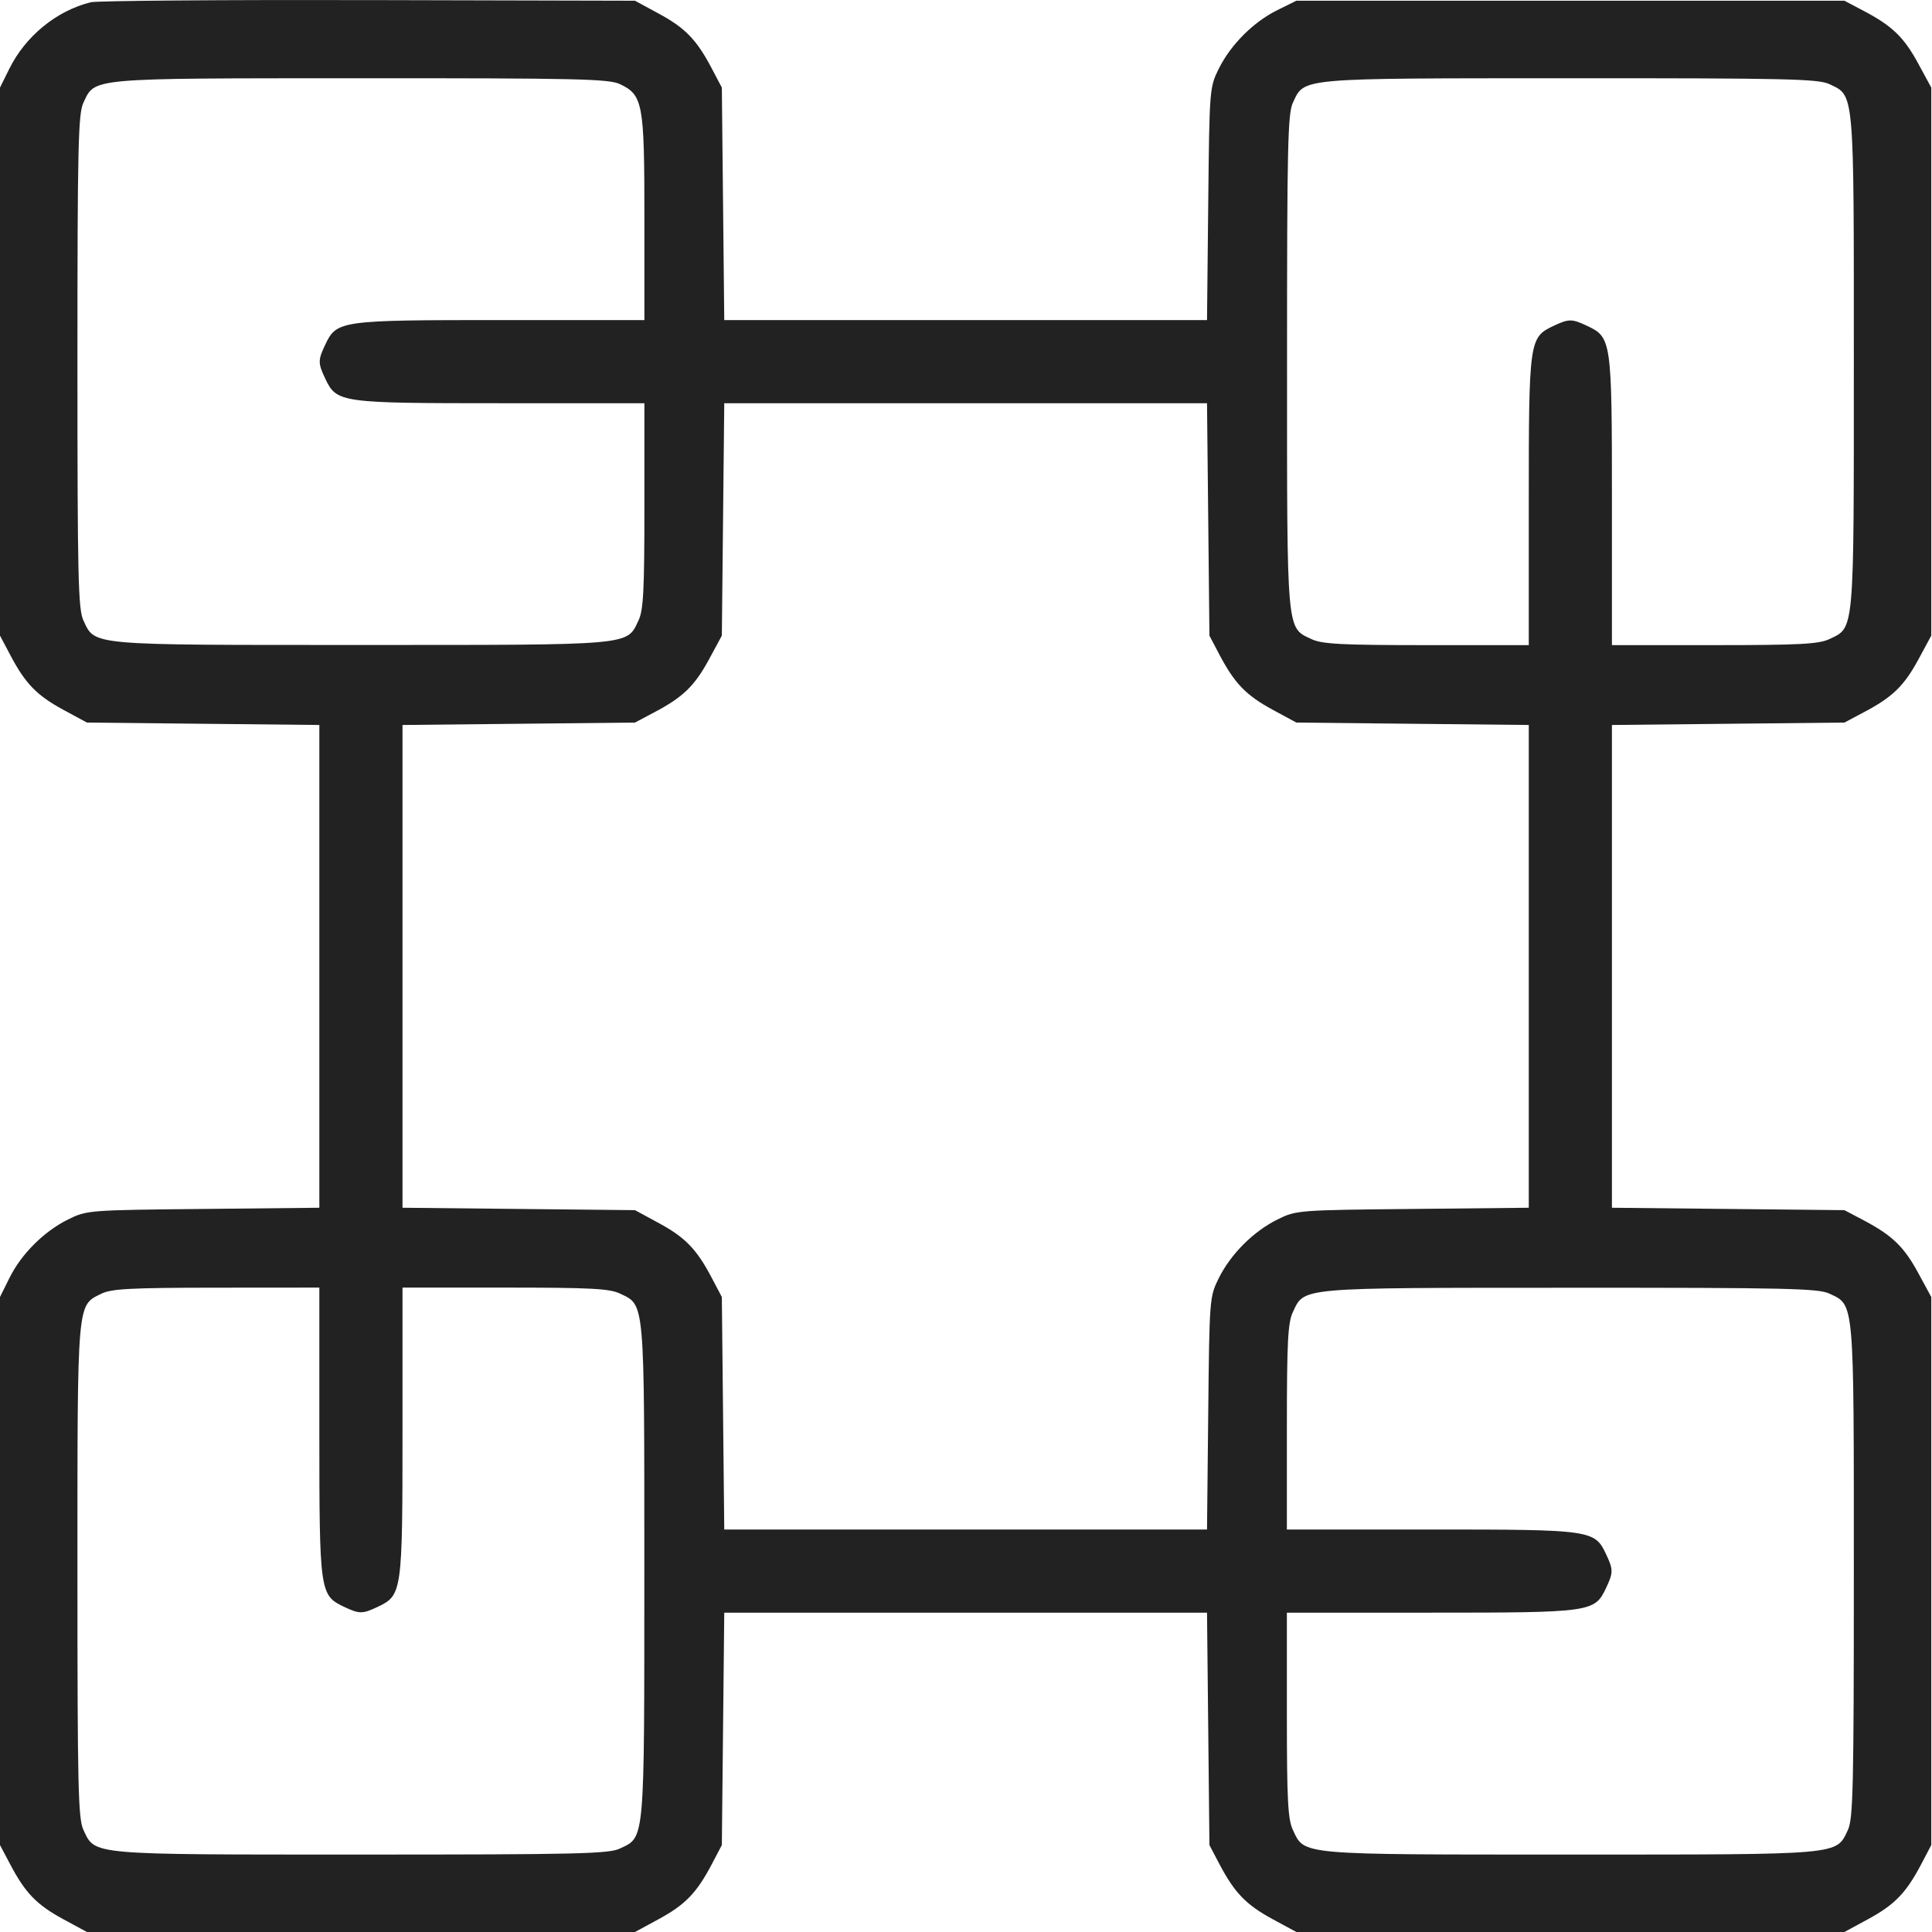 <svg width="24" height="24" viewBox="0 0 24 24" fill="none" xmlns="http://www.w3.org/2000/svg">
<path fill-rule="evenodd" clip-rule="evenodd" d="M1.127 0.028C0.703 0.133 0.317 0.448 0.116 0.854L0 1.088V4.492V7.896L0.127 8.136C0.314 8.491 0.455 8.637 0.784 8.816L1.08 8.976L2.524 8.991L3.967 9.006V12.004V15.003L2.524 15.018C1.096 15.032 1.077 15.034 0.845 15.149C0.546 15.297 0.264 15.578 0.116 15.878L0 16.112V19.516V22.92L0.127 23.16C0.314 23.515 0.455 23.661 0.784 23.84L1.08 24H4.484H7.888L8.183 23.84C8.512 23.661 8.654 23.515 8.841 23.16L8.967 22.92L8.982 21.476L8.997 20.033H11.996H14.994L15.009 21.476L15.024 22.92L15.15 23.16C15.338 23.515 15.479 23.661 15.808 23.84L16.104 24H19.508H22.912L23.207 23.84C23.536 23.661 23.678 23.515 23.865 23.16L23.991 22.92V19.516V16.112L23.831 15.817C23.653 15.488 23.507 15.347 23.151 15.159L22.912 15.033L21.468 15.018L20.024 15.003V12.004V9.006L21.468 8.991L22.912 8.976L23.151 8.849C23.507 8.662 23.653 8.521 23.831 8.192L23.991 7.896V4.492V1.088L23.831 0.793C23.653 0.464 23.507 0.322 23.151 0.135L22.912 0.009H19.508H16.104L15.869 0.125C15.57 0.273 15.289 0.554 15.14 0.854C15.025 1.086 15.024 1.105 15.009 2.532L14.994 3.976H11.996H8.997L8.982 2.532L8.967 1.088L8.841 0.849C8.654 0.493 8.512 0.347 8.183 0.169L7.888 0.009L4.578 0.001C2.757 -0.003 1.204 0.009 1.127 0.028ZM7.701 1.045C7.987 1.181 8.005 1.281 8.005 2.704V3.976H6.216C4.226 3.976 4.183 3.982 4.041 4.28C3.949 4.474 3.949 4.511 4.041 4.705C4.183 5.003 4.226 5.009 6.216 5.009H8.005V6.281C8.005 7.342 7.993 7.579 7.931 7.709C7.783 8.021 7.88 8.012 4.484 8.012C1.087 8.012 1.184 8.021 1.037 7.709C0.971 7.572 0.962 7.183 0.962 4.492C0.962 1.807 0.972 1.412 1.036 1.276C1.184 0.964 1.078 0.973 4.477 0.972C7.175 0.971 7.564 0.98 7.701 1.045ZM22.725 1.045C23.038 1.193 23.029 1.097 23.029 4.492C23.029 7.888 23.038 7.791 22.725 7.939C22.595 8.001 22.358 8.014 21.297 8.014H20.024V6.225C20.024 4.234 20.018 4.191 19.72 4.05C19.526 3.958 19.489 3.958 19.295 4.05C18.997 4.191 18.991 4.234 18.991 6.225V8.014H17.719C16.658 8.014 16.421 8.001 16.291 7.939C15.979 7.792 15.988 7.889 15.988 4.492C15.988 1.815 15.997 1.41 16.061 1.275C16.208 0.964 16.104 0.973 19.501 0.972C22.199 0.971 22.588 0.98 22.725 1.045ZM15.009 6.452L15.024 7.896L15.15 8.136C15.338 8.491 15.479 8.637 15.808 8.816L16.104 8.976L17.548 8.991L18.991 9.006V12.004V15.003L17.548 15.018C16.12 15.032 16.101 15.034 15.869 15.149C15.57 15.297 15.289 15.578 15.14 15.878C15.025 16.11 15.024 16.129 15.009 17.556L14.994 19H11.996H8.997L8.982 17.556L8.967 16.112L8.841 15.873C8.654 15.517 8.512 15.371 8.183 15.193L7.888 15.033L6.444 15.018L5 15.003V12.004V9.006L6.444 8.991L7.888 8.976L8.127 8.849C8.483 8.662 8.629 8.521 8.807 8.192L8.967 7.896L8.982 6.452L8.997 5.009H11.996H14.994L15.009 6.452ZM3.967 17.784C3.967 19.774 3.973 19.817 4.271 19.959C4.465 20.051 4.502 20.051 4.696 19.959C4.994 19.817 5 19.774 5 17.784V15.995H6.272C7.334 15.995 7.571 16.007 7.701 16.069C8.012 16.217 8.004 16.12 8.004 19.516C8.004 22.913 8.012 22.816 7.701 22.963C7.564 23.029 7.174 23.038 4.484 23.038C1.088 23.038 1.185 23.046 1.037 22.733C0.971 22.596 0.962 22.207 0.962 19.516C0.962 16.132 0.955 16.221 1.259 16.071C1.384 16.009 1.622 15.997 2.688 15.996L3.967 15.995V17.784ZM22.726 16.07C23.037 16.217 23.029 16.122 23.029 19.516C23.029 22.207 23.02 22.596 22.955 22.733C22.806 23.046 22.903 23.038 19.508 23.038C16.112 23.038 16.209 23.046 16.061 22.733C15.999 22.603 15.986 22.366 15.986 21.305V20.033H17.775C19.766 20.033 19.809 20.027 19.95 19.729C20.042 19.535 20.042 19.498 19.95 19.304C19.809 19.006 19.766 19 17.775 19H15.986V17.727C15.986 16.668 15.999 16.429 16.06 16.3C16.208 15.989 16.103 15.998 19.502 15.997C22.191 15.996 22.59 16.005 22.726 16.07Z" fill="#222222"/>
</svg>
